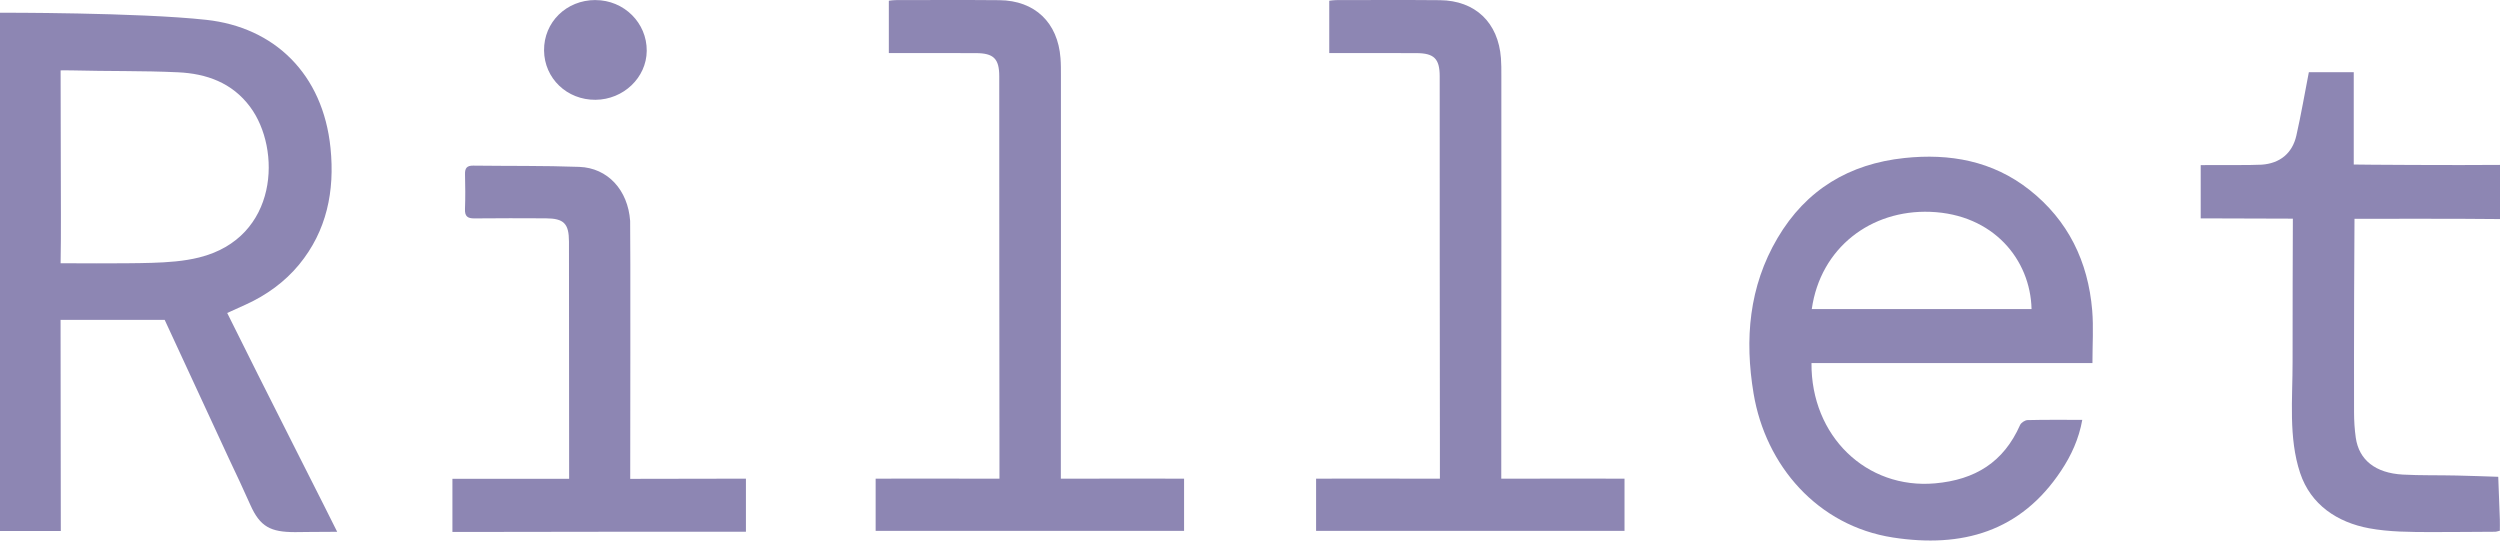 <svg width="124" height="27" viewBox="0 0 124 27" fill="none" xmlns="http://www.w3.org/2000/svg">
<path d="M11.269 15.524L12.195 15.104C13.209 14.645 14.127 13.984 14.835 13.123C16.208 11.454 16.609 9.475 16.394 7.346C16.022 3.651 13.593 1.35 10.233 0.984C6.863 0.615 0 0.631 0 0.631V26.336H3.016L3.004 15.865H8.168L11.356 22.751C11.72 23.512 12.074 24.276 12.418 25.045C12.901 26.13 13.423 26.393 14.633 26.393C14.633 26.393 15.986 26.377 16.724 26.377C16.609 26.118 12.891 18.813 11.269 15.524ZM7.525 13.037C6.212 13.08 3.006 13.057 3.006 13.057C3.034 11.635 3.016 9.648 3.016 8.224C3.016 6.8 3.006 3.492 3.006 3.492C3.006 3.492 3.143 3.48 3.58 3.492C5.332 3.539 7.086 3.504 8.833 3.586C10.235 3.651 11.509 4.098 12.401 5.294C13.967 7.389 13.817 11.792 9.877 12.77C9.116 12.96 8.311 13.013 7.525 13.037Z" fill="#8D86B3"/>
<path d="M103.785 18.009H89.85C89.822 21.623 92.569 24.278 95.983 23.974C97.969 23.796 99.379 22.925 100.194 21.084C100.247 20.966 100.437 20.841 100.564 20.837C101.455 20.815 102.347 20.825 103.281 20.825C103.113 21.768 102.735 22.59 102.233 23.345C100.219 26.385 97.306 27.185 93.894 26.661C90.153 26.083 87.575 23.096 86.978 19.521C86.529 16.83 86.745 14.22 88.165 11.809C89.585 9.399 91.727 8.128 94.454 7.838C96.701 7.599 98.829 7.975 100.656 9.413C102.579 10.927 103.57 12.97 103.773 15.394C103.843 16.232 103.785 17.081 103.785 18.009ZM89.864 15.33H100.765C100.708 12.874 98.867 10.625 95.744 10.507C92.797 10.397 90.297 12.288 89.864 15.33Z" fill="#8D86B3"/>
<path d="M109.155 10.827V8.189C109.796 8.189 111.809 8.195 112.179 8.168C113.081 8.105 113.7 7.607 113.9 6.722C114.135 5.685 114.313 4.637 114.519 3.58H116.746V8.16C116.963 8.17 121.961 8.201 124 8.179V10.866C121.977 10.839 116.995 10.854 116.783 10.854C116.773 11.08 116.752 17.442 116.761 20.445C116.761 20.868 116.787 21.294 116.847 21.713C117.007 22.816 117.818 23.463 119.176 23.539C120.066 23.588 120.962 23.565 121.854 23.586C122.539 23.6 123.227 23.628 123.913 23.649C123.939 24.353 123.968 25.057 123.992 25.763C123.998 25.944 123.992 26.128 123.992 26.324C123.883 26.348 123.82 26.375 123.757 26.375C122.685 26.375 121.615 26.397 120.543 26.391C119.538 26.387 118.502 26.387 117.511 26.203C115.931 25.91 114.612 25.038 114.086 23.459C113.504 21.711 113.716 19.76 113.712 17.95C113.708 16.357 113.722 11.435 113.726 10.845L109.155 10.831V10.827Z" fill="#8D86B3"/>
<path d="M36.998 23.741V26.375C32.497 26.377 27.493 26.371 22.992 26.385H22.44V23.749H28.229L28.221 11.982C28.219 11.088 27.966 10.833 27.074 10.829C25.895 10.825 24.714 10.819 23.535 10.833C23.189 10.837 23.049 10.729 23.063 10.368C23.085 9.793 23.079 9.215 23.065 8.638C23.057 8.338 23.16 8.211 23.472 8.215C25.224 8.238 26.979 8.213 28.729 8.277C30.149 8.328 31.146 9.431 31.255 10.956C31.276 11.243 31.259 23.751 31.259 23.751L36.998 23.741Z" fill="#8D86B3"/>
<path d="M29.534 0.004C30.95 0.004 32.091 1.135 32.078 2.524C32.066 3.849 30.925 4.938 29.54 4.95C28.122 4.963 26.999 3.887 26.985 2.504C26.971 1.102 28.09 0.002 29.534 0.002V0.004Z" fill="#8D86B3"/>
<path d="M58.186 23.741C56.839 23.741 55.49 23.731 54.143 23.741H52.618V20.115C52.626 14.661 52.622 9.207 52.622 3.751C52.622 3.461 52.624 3.174 52.601 2.886C52.47 1.119 51.331 0.027 49.571 0.009C47.852 -0.007 46.133 0.003 44.413 0.005C44.302 0.005 44.191 0.025 44.086 0.036V2.633C45.544 2.633 46.972 2.629 48.4 2.635C49.282 2.635 49.563 2.911 49.563 3.782C49.567 9.858 49.561 15.932 49.573 22.009V23.741H47.975C46.586 23.733 45.196 23.739 43.807 23.741H43.432V26.332H58.73V23.741H58.186Z" fill="#8D86B3"/>
<path d="M80.032 23.741C78.684 23.741 77.335 23.731 75.988 23.741H74.463V20.115C74.471 14.661 74.467 9.207 74.467 3.751C74.467 3.461 74.469 3.174 74.447 2.886C74.315 1.119 73.177 0.027 71.417 0.009C69.698 -0.007 67.978 0.003 66.259 0.005C66.148 0.005 66.036 0.025 65.931 0.036V2.633C67.39 2.633 68.818 2.629 70.246 2.635C71.128 2.635 71.409 2.911 71.409 3.782C71.413 9.858 71.407 15.932 71.419 22.009V23.741H69.821C68.431 23.733 67.042 23.739 65.652 23.741H65.278V26.332H80.576V23.741H80.032Z" fill="#8D86B3"/>
</svg>
